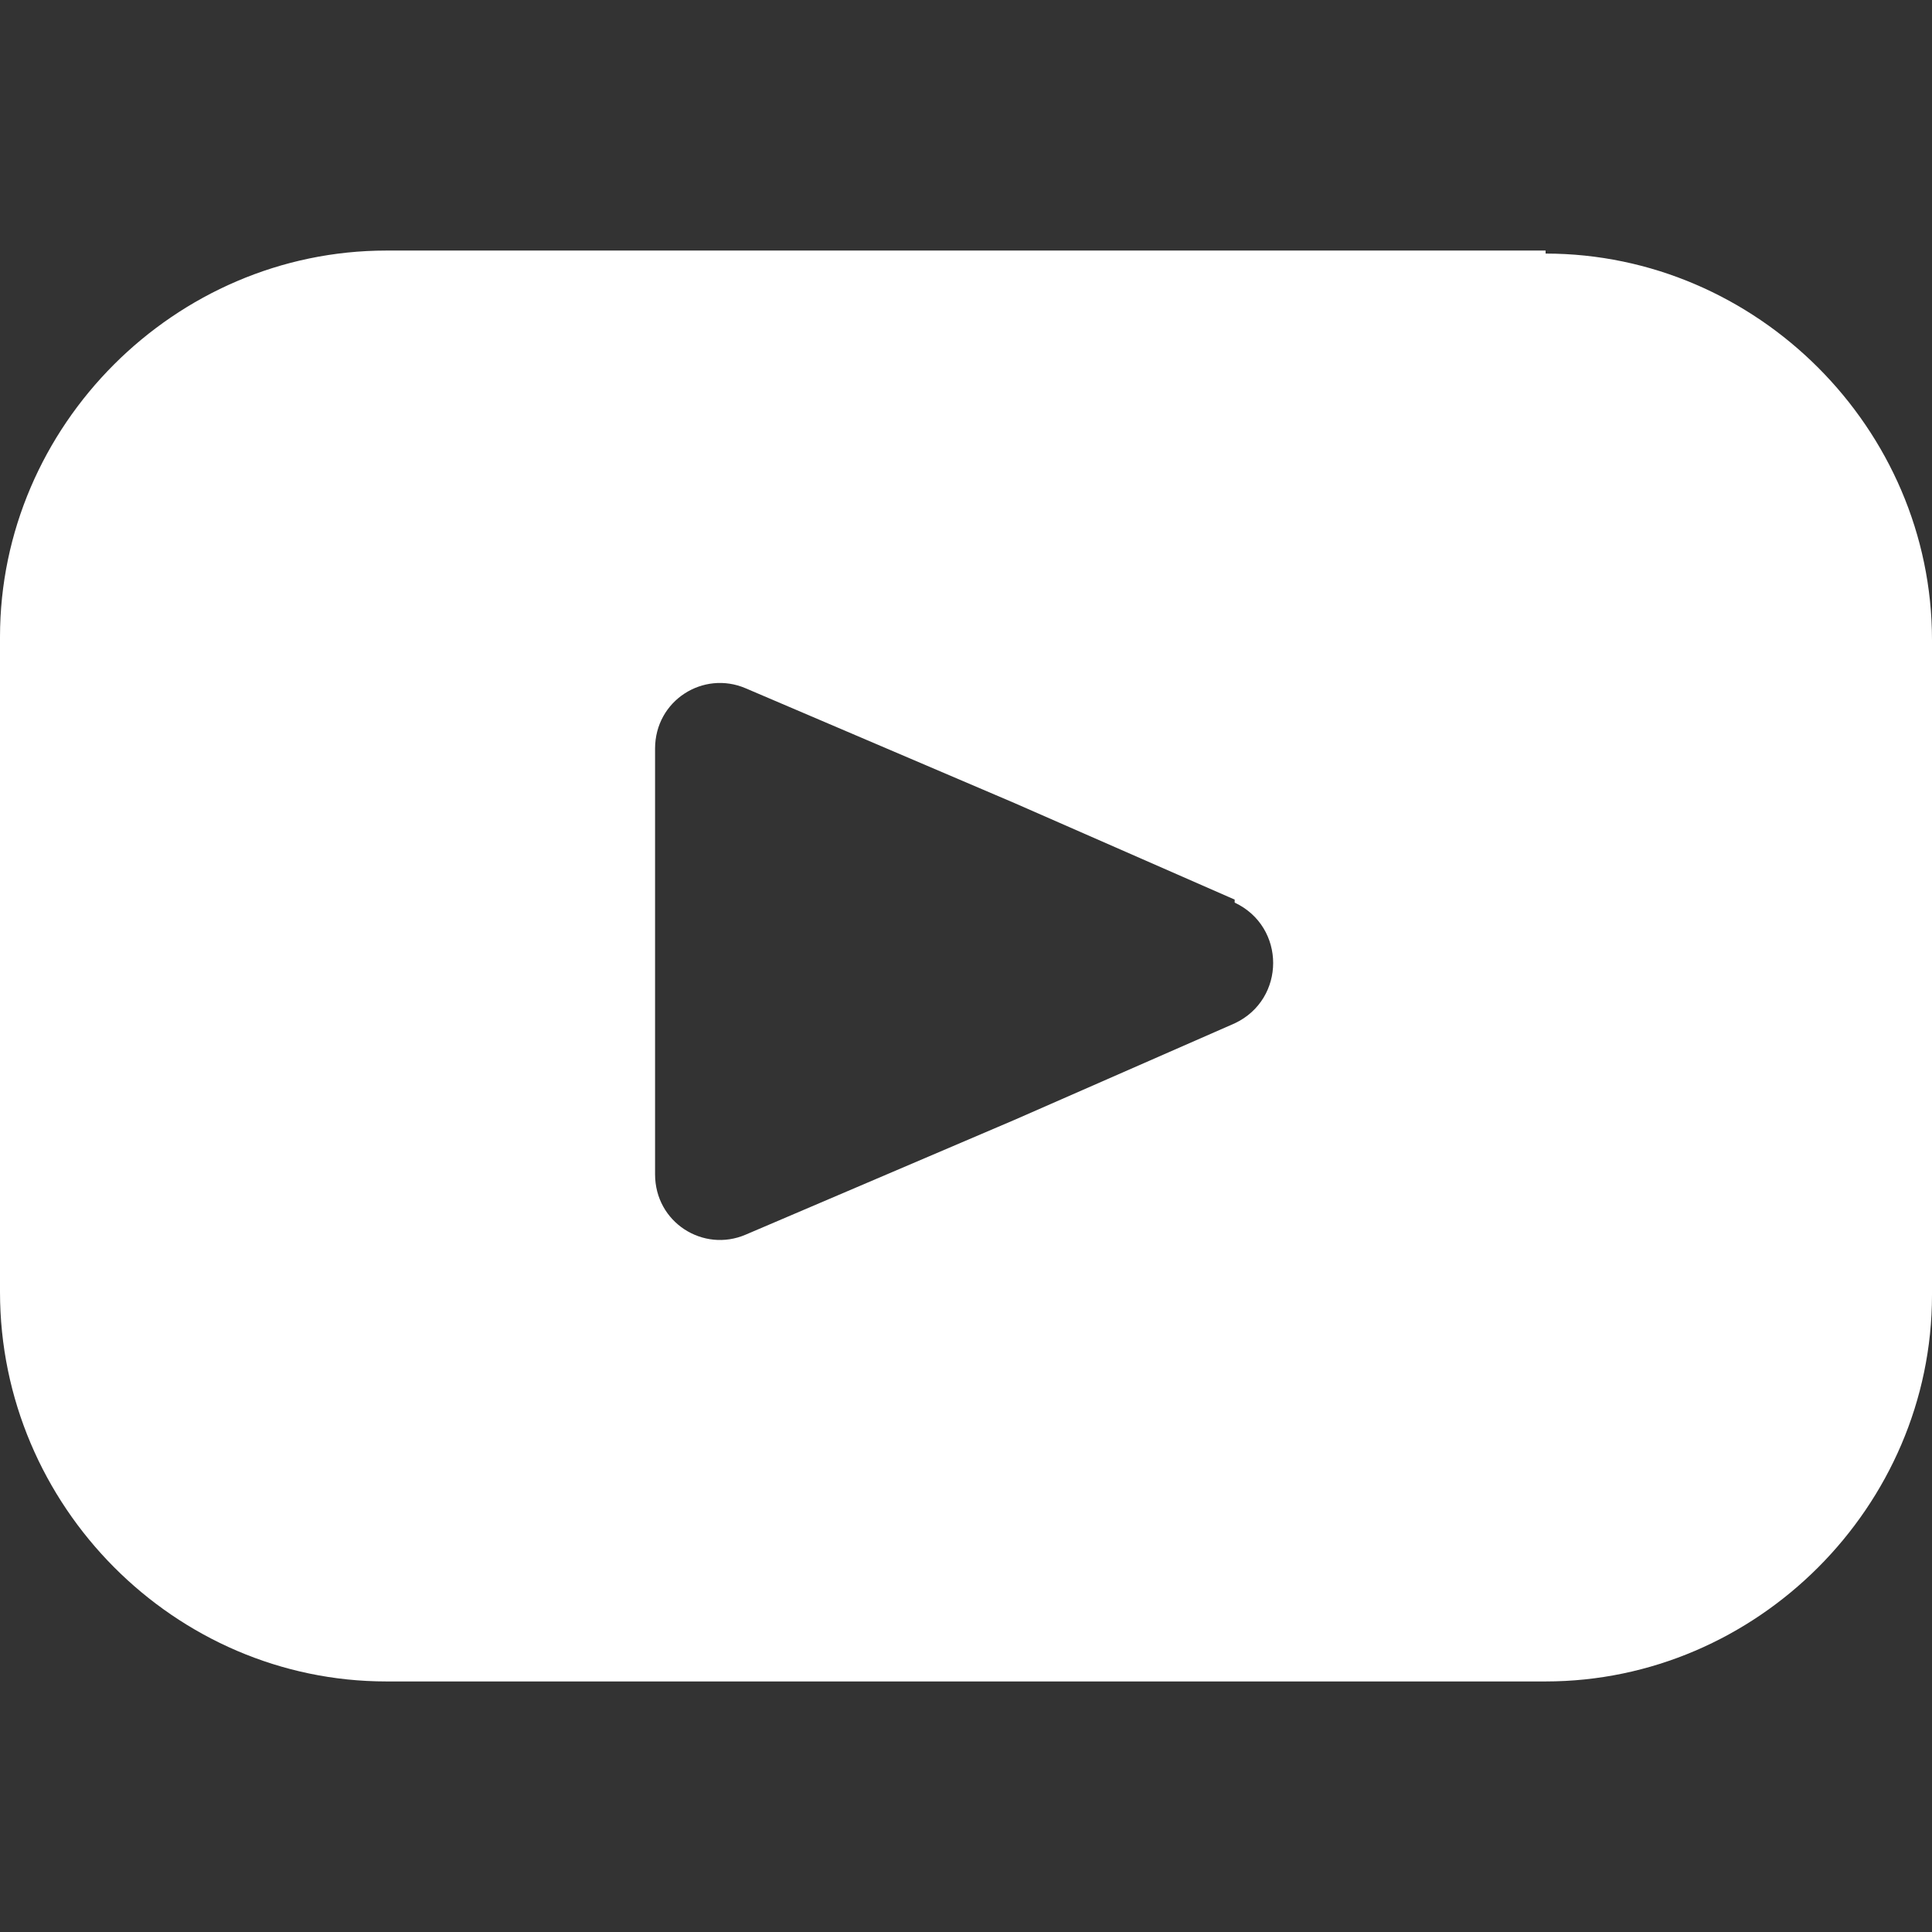 <?xml version="1.0" encoding="UTF-8"?>
<svg id="Ebene_1" xmlns="http://www.w3.org/2000/svg" version="1.1" viewBox="0 0 64 64" fill="#fff">
    <rect x="0" y="0" width="64" height="64" fill="#333333" stroke="none"/>
    <path d="M51.2,8.3H12.8C5.8,8.3,0,14.1,0,21.1v21.7c0,7.1,5.8,12.9,12.8,12.9h38.4c7,0,12.8-5.8,12.8-12.8v-21.7c0-7-5.8-12.8-12.8-12.8h0ZM40.9,29.9c1.7.8,1.7,3.2,0,4l-7.3,3.2-8.9,3.8c-1.4.6-3-.4-3-2v-14.1c0-1.6,1.6-2.6,3-2l8.9,3.8,7.3,3.2h0Z"/>
</svg>